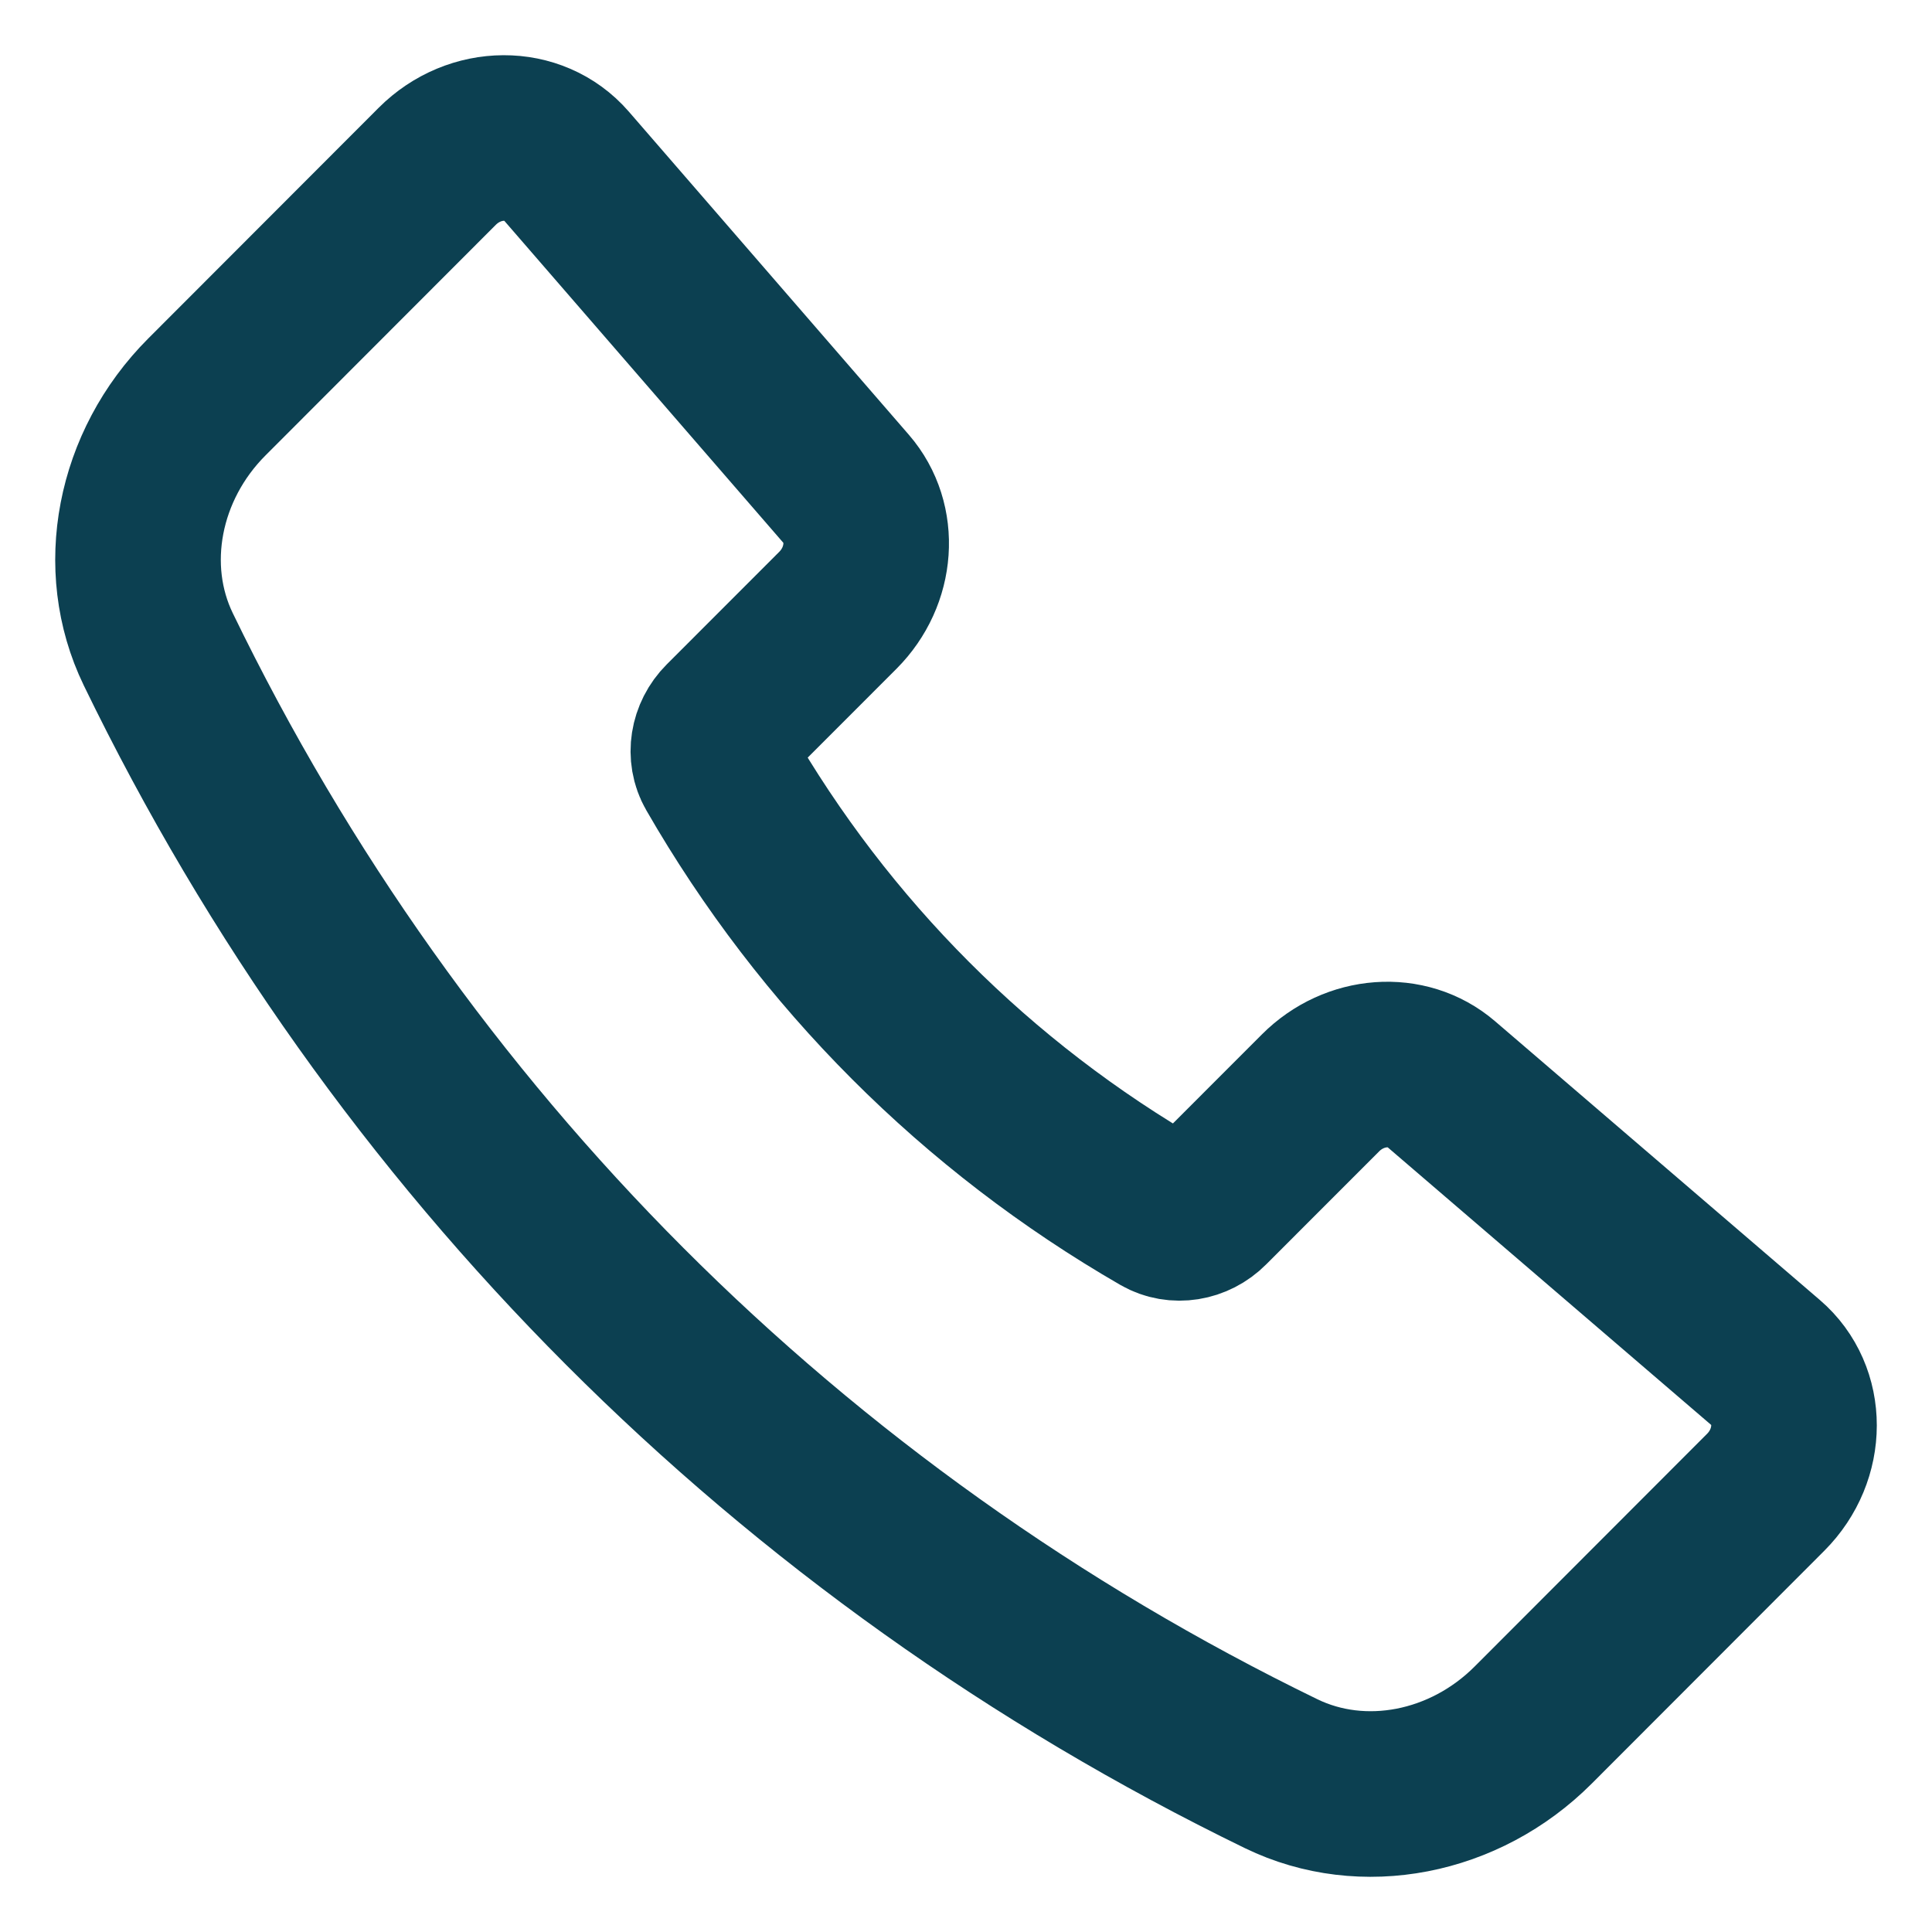 <svg width="28" height="28" viewBox="0 0 28 28" fill="none" xmlns="http://www.w3.org/2000/svg">
<path d="M12.265 7.087L8.206 2.403C7.737 1.863 6.88 1.866 6.336 2.411L2.998 5.753C2.004 6.748 1.72 8.226 2.294 9.41C5.752 16.544 11.444 22.243 18.568 25.706C19.751 26.281 21.226 25.996 22.22 25.001L25.59 21.627C26.136 21.08 26.137 20.217 25.592 19.75L20.887 15.712C20.395 15.289 19.631 15.345 19.138 15.839L17.501 17.477C17.319 17.66 17.046 17.703 16.837 17.583C14.158 16.038 11.949 13.826 10.406 11.143C10.286 10.934 10.329 10.661 10.511 10.478L12.143 8.845C12.639 8.348 12.692 7.58 12.265 7.087Z" stroke="#0C4051" stroke-width="2.4" stroke-linecap="round" stroke-linejoin="round"/>
</svg>
